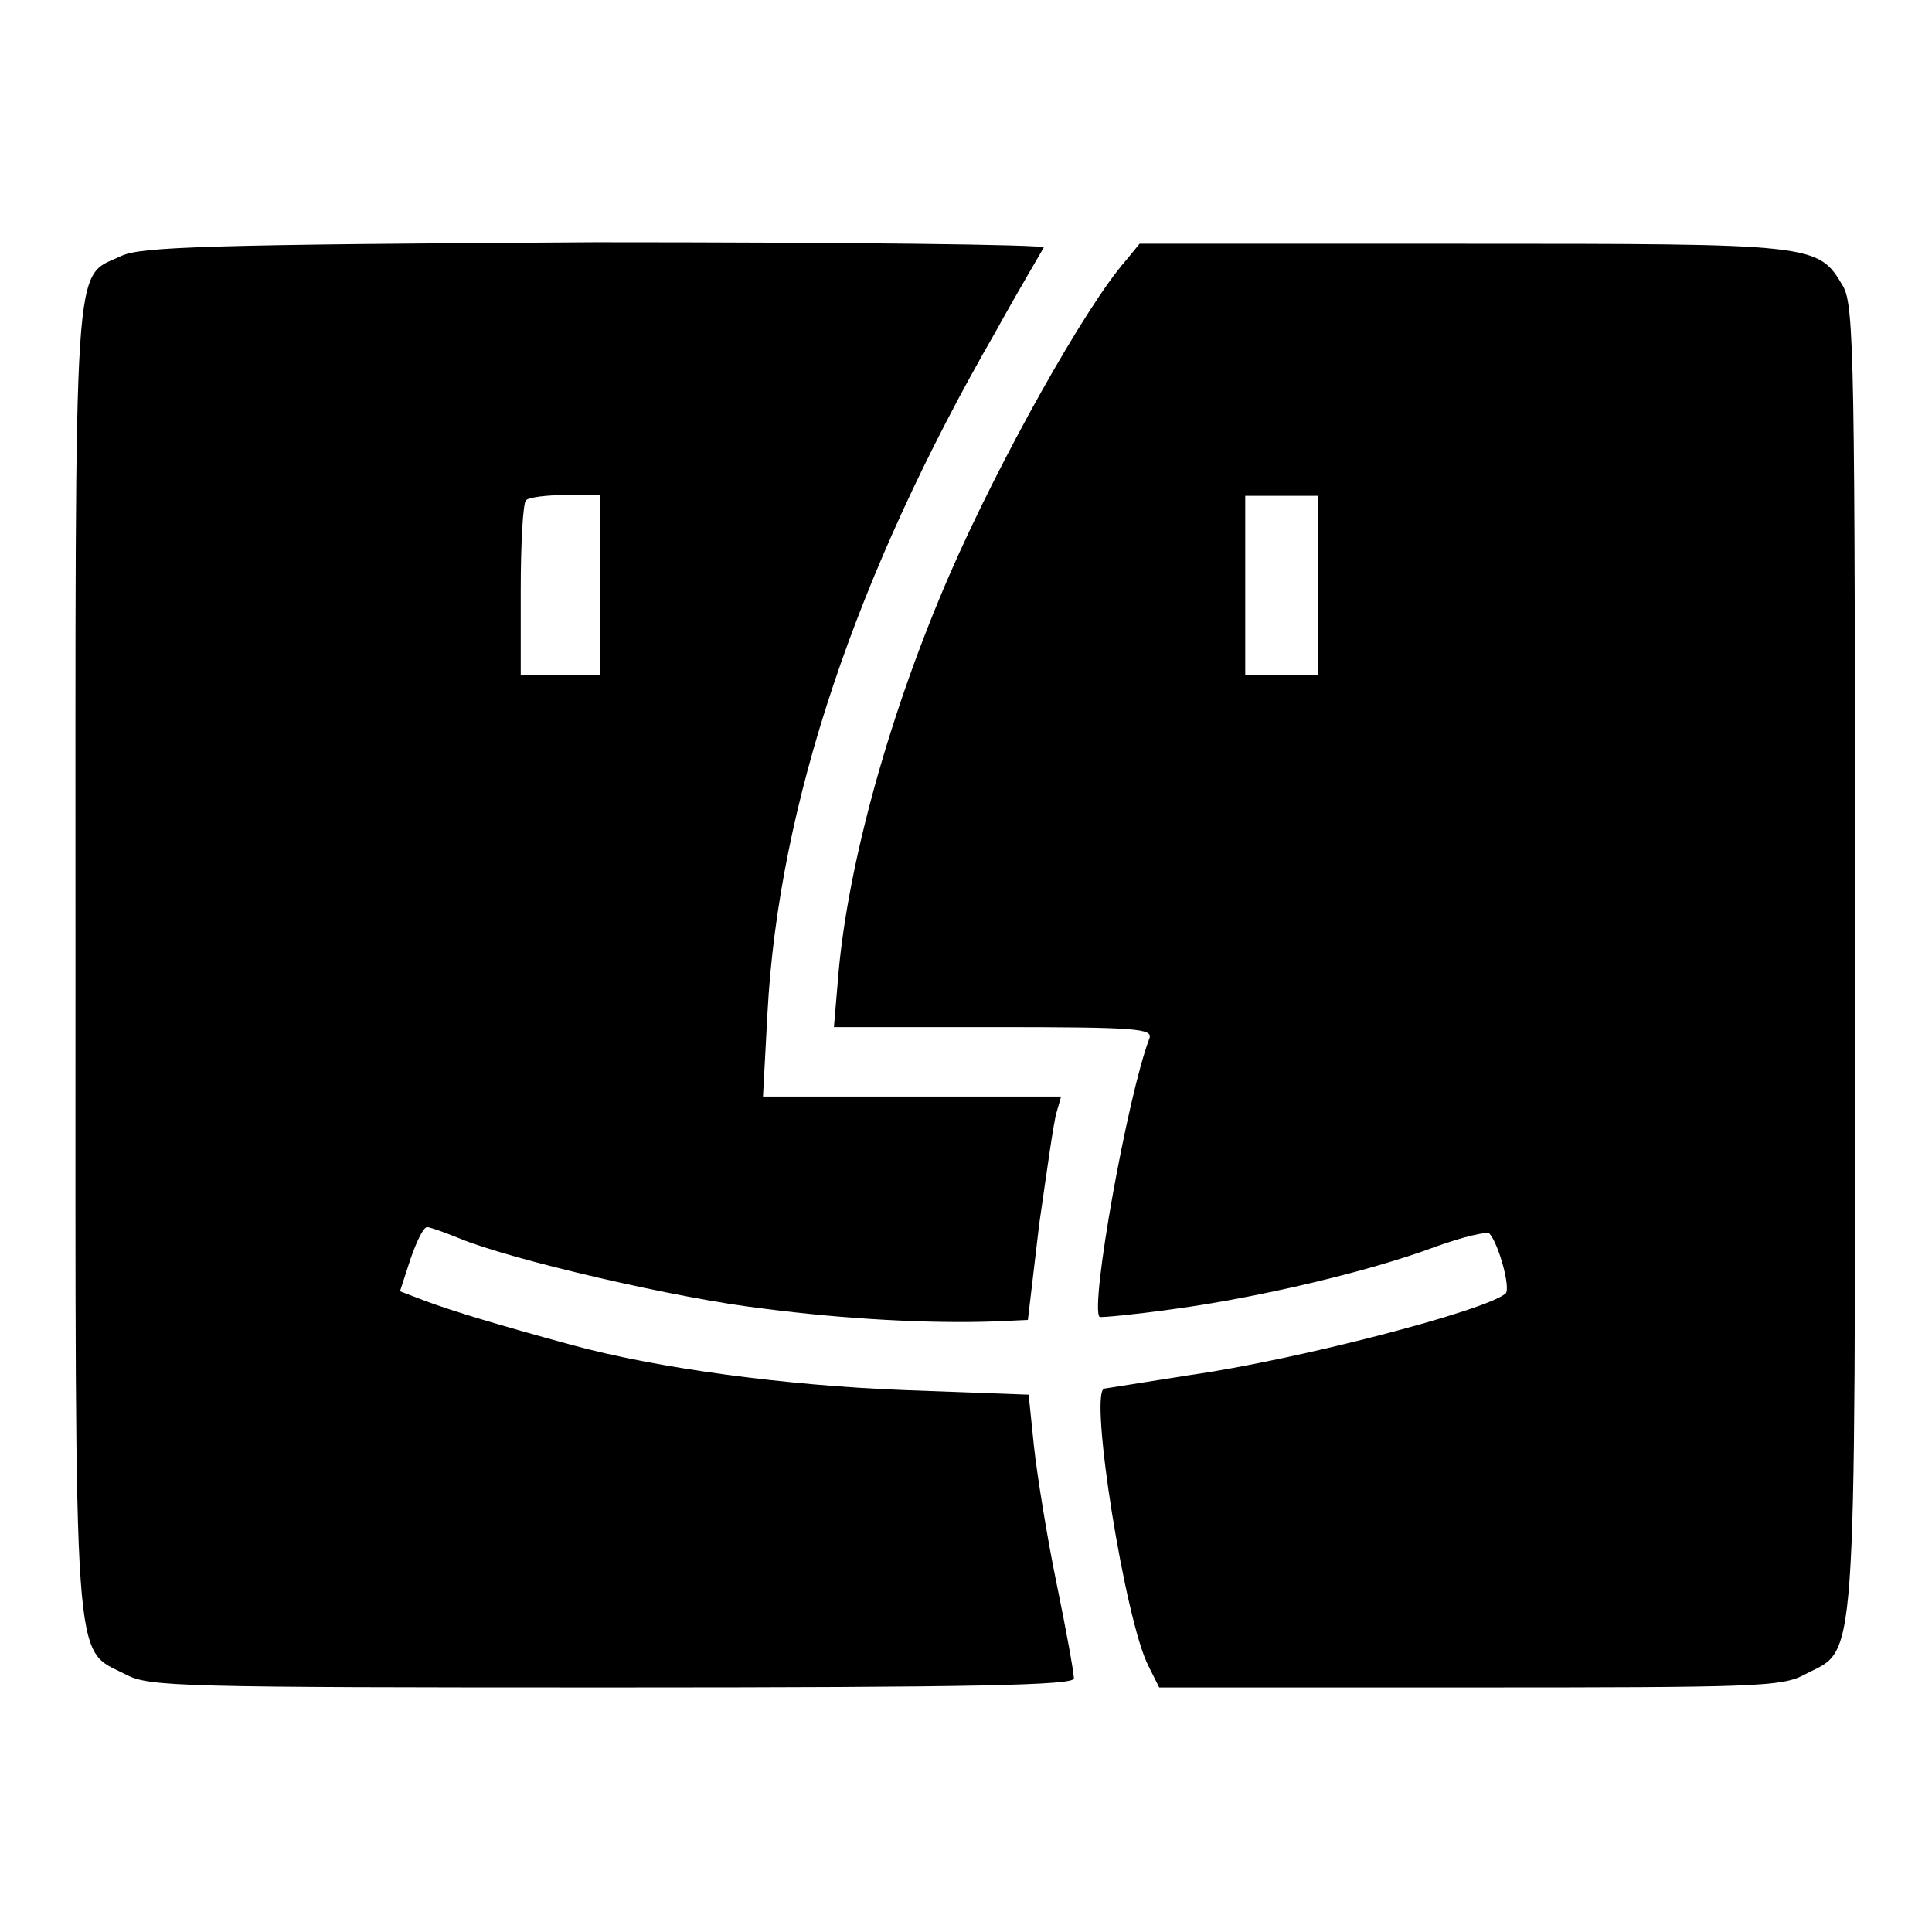 <?xml version="1.0" encoding="utf-8"?>
<!-- Svg Vector Icons : http://www.onlinewebfonts.com/icon -->
<!DOCTYPE svg PUBLIC "-//W3C//DTD SVG 1.1//EN" "http://www.w3.org/Graphics/SVG/1.1/DTD/svg11.dtd">
<svg version="1.1" xmlns="http://www.w3.org/2000/svg" xmlns:xlink="http://www.w3.org/1999/xlink" x="0px" y="0px" viewBox="0 0 256 256" enable-background="new 0 0 256 256" xml:space="preserve">
<g> <g> <path fill="#000000" d="M16.1,33.9C9.6,37,10,31.4,10,127.2c0,96.5-0.4,91,6.7,94.7c3.1,1.6,6.9,1.7,64.4,1.7  c48.6,0,61.2-0.3,61.2-1.2c0-0.7-1-6.3-2.3-12.6c-1.3-6.3-2.6-14.5-3-18.2l-0.7-6.8l-16.3-0.6c-15.9-0.6-33-2.9-44.3-6  c-9.9-2.7-15.8-4.5-19.3-5.8l-3.4-1.3l1.4-4.3c0.8-2.3,1.7-4.2,2.2-4.2c0.4,0,2.3,0.7,4.3,1.5c6.7,2.8,29,8,40.3,9.3  c10.8,1.4,22,2,30.6,1.7l4.4-0.2l1.5-12.7c1-6.9,1.9-13.5,2.3-14.8l0.6-2.1h-19.7h-19.8l0.6-11.2c1.5-27.5,11.7-58,30.2-90.1  c3.2-5.8,6.2-10.8,6.4-11.2c0.2-0.4-26.5-0.7-59.4-0.7C27.5,32.4,18.7,32.7,16.1,33.9z M79.5,77.6v11.9h-5.2H69V78.2  c0-6.2,0.3-11.6,0.7-11.9c0.3-0.4,2.7-0.7,5.2-0.7h4.6V77.6z"/> <path fill="#000000" d="M149.2,34.5c-5.3,6-16.8,26.5-23.4,41.7c-7.9,18.2-13.4,38.1-14.7,52.8l-0.6,7.1h21.2  c19,0,21.1,0.2,20.6,1.5c-2.9,7.6-7.9,35.6-6.6,36.9c0.2,0.1,4.5-0.3,9.5-1c11.3-1.5,26.2-5,35-8.3c3.6-1.3,6.9-2.1,7.2-1.7  c1.2,1.4,2.8,7.2,2.1,7.9c-2.7,2.3-27.7,8.8-41.8,10.8c-5.7,0.9-10.8,1.7-11.4,1.8c-2,0.7,2.8,30.9,5.9,36.8l1.4,2.8h41.1  c38.1,0,41.4-0.1,44.4-1.7c7-3.7,6.7,1.8,6.7-94.7c0-79.8-0.1-86.7-1.6-89.3c-3.3-5.6-3.6-5.6-50.4-5.6h-42.8L149.2,34.5z  M174.6,77.6v11.9h-4.8h-4.8V77.6V65.7h4.8h4.8V77.6z"/> </g></g>
</svg>